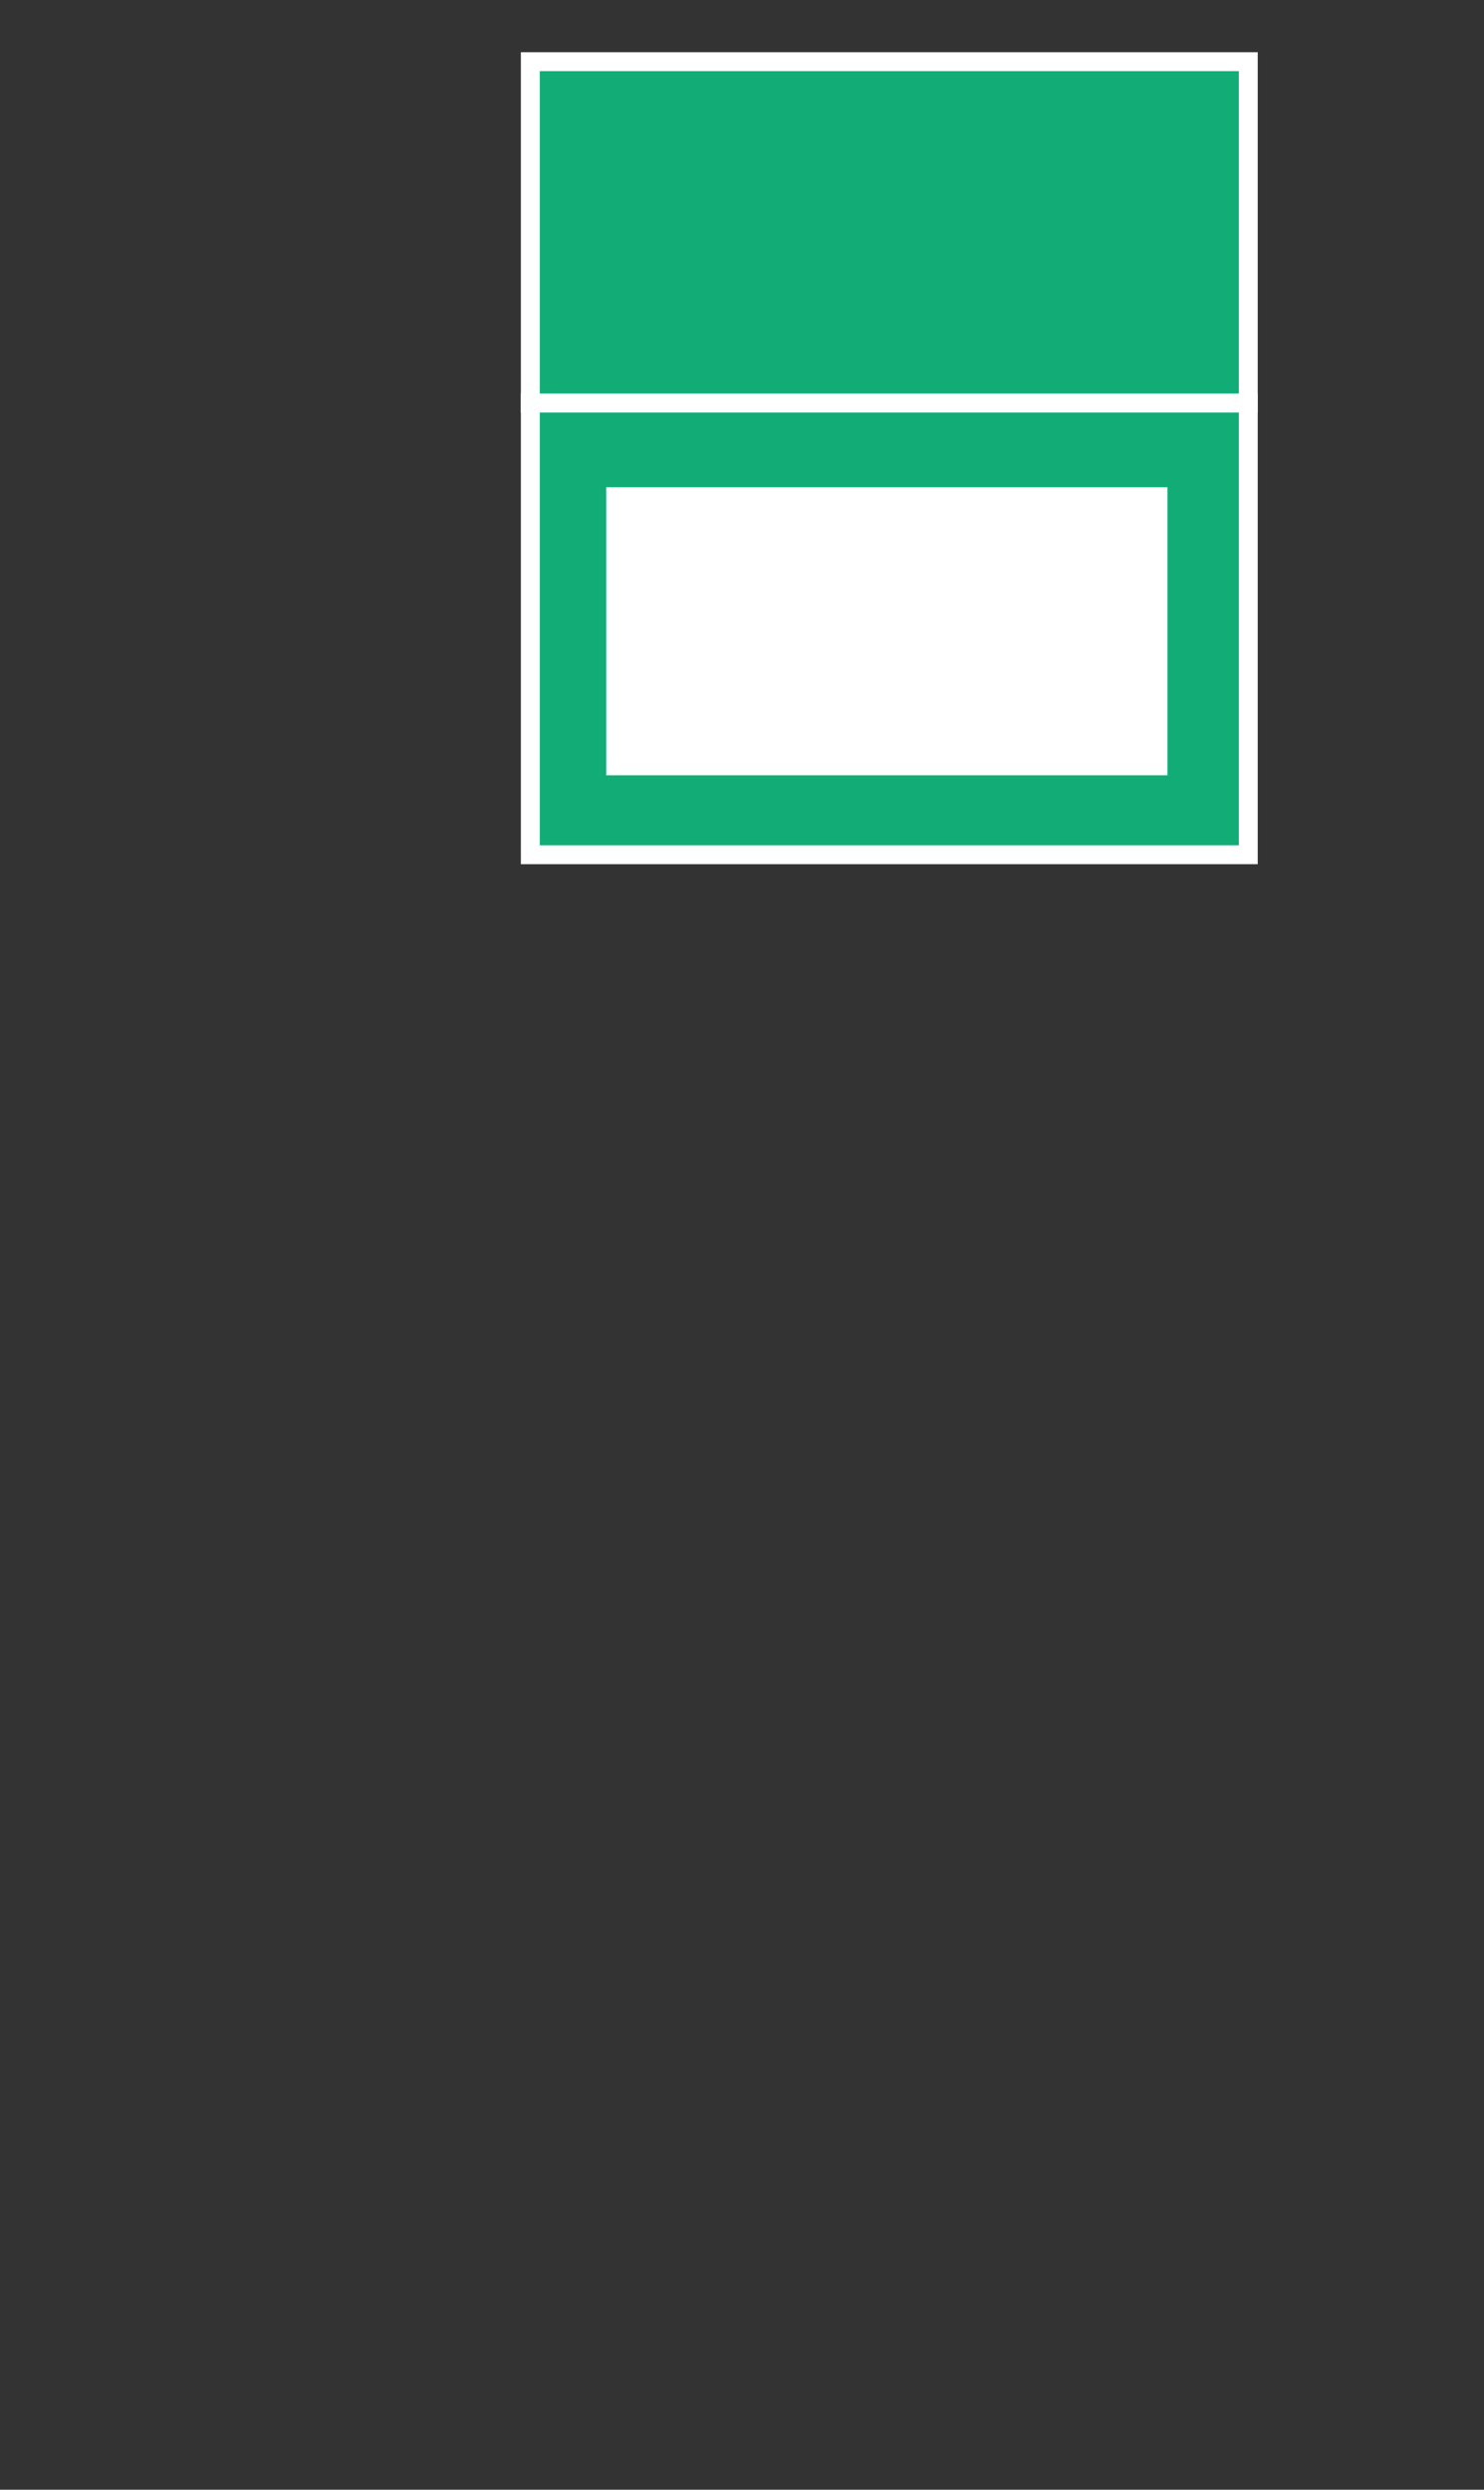<svg width="31" height="52" viewBox="0 0 31 52" fill="none" xmlns="http://www.w3.org/2000/svg">
<rect x="0" y="0" width="31" height="52" fill="#333333" stroke="none"/>
<path d="M11.078 1.288H26.078V17.852H11.078V1.288Z" fill="#12AD77"/>
<path d="M26.076 8.416H11.078V17.852H26.076V8.416Z" fill="#12AD77" stroke="white" stroke-width="0.395" stroke-miterlimit="10"/>
<path d="M26.076 1.288H11.078V8.416H26.076V1.288Z" fill="#12AD77" stroke="white" stroke-width="0.395" stroke-miterlimit="10"/>
<path d="M24.387 10.177H12.664V16.193H24.387V10.177Z" fill="white"/>
</svg>
